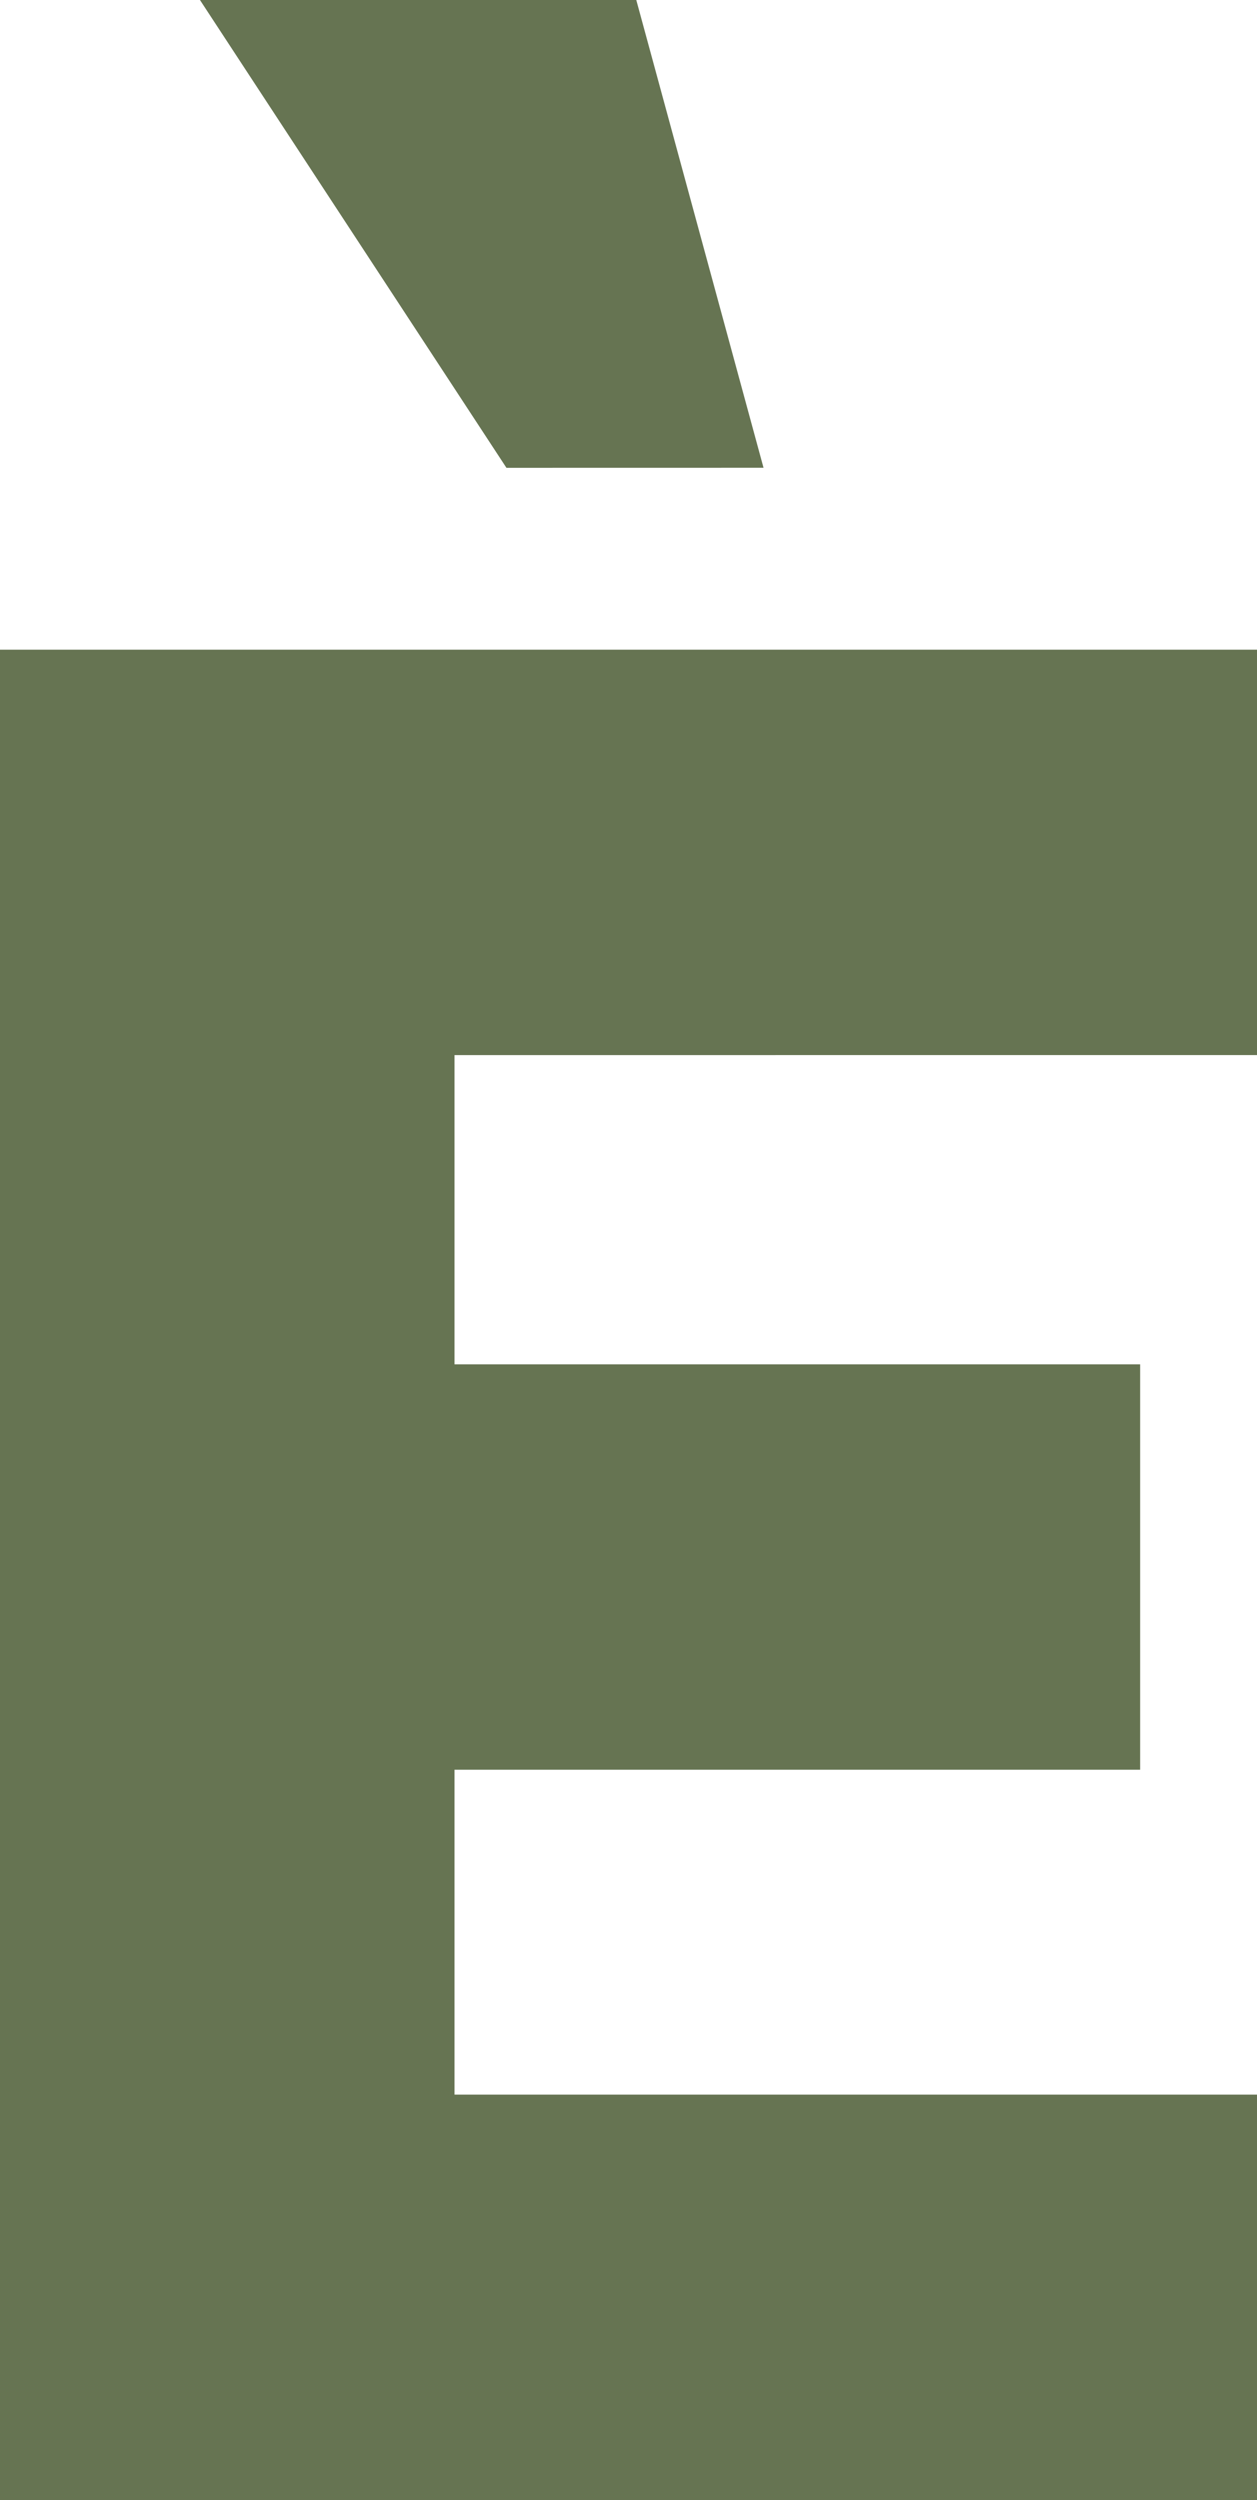 <svg xmlns="http://www.w3.org/2000/svg" width="170.39" height="338.671" viewBox="0 0 170.39 338.671"><path id="Tracciato_332" data-name="Tracciato 332" d="M0,340.7V90.035H170.39v54.92H61.609v41.893h92.942v54.92H61.609v44.007H170.39V340.7Zm68.65-275.3L27.105,2.025H86.251L103.5,65.393Z" transform="translate(0 -2.025)" fill="#667452"></path></svg>